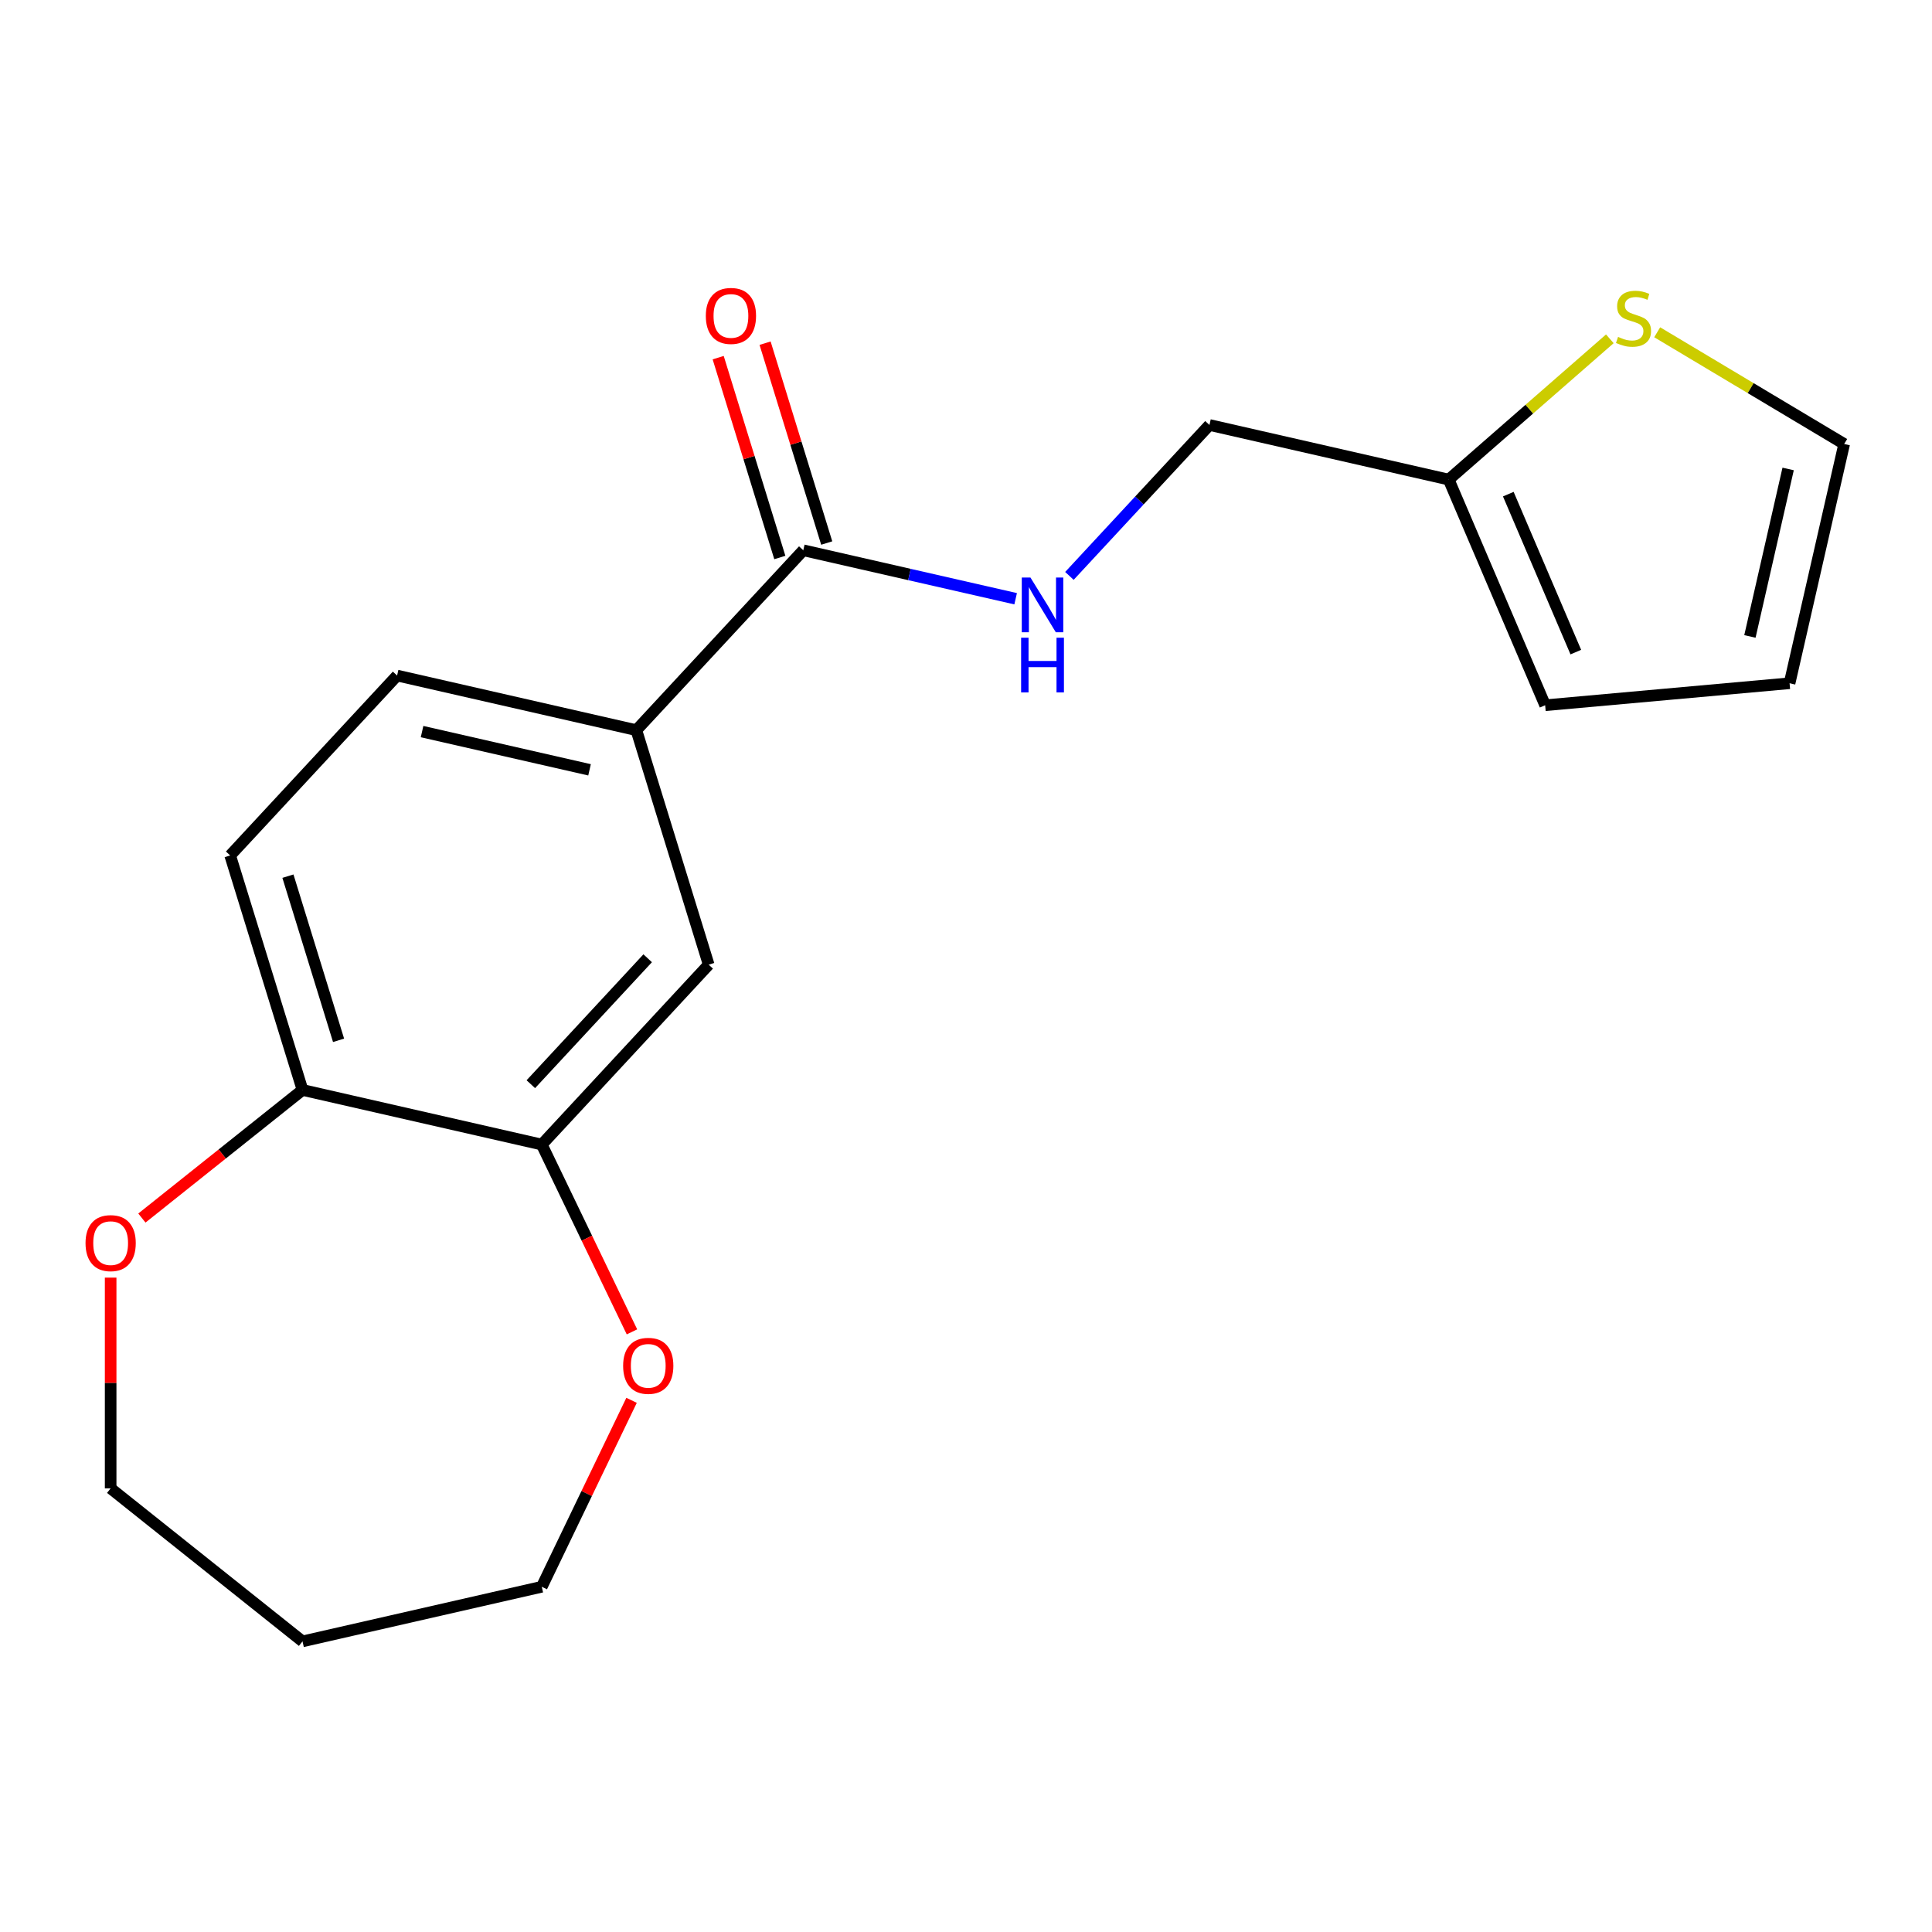 <?xml version='1.0' encoding='iso-8859-1'?>
<svg version='1.1' baseProfile='full'
              xmlns='http://www.w3.org/2000/svg'
                      xmlns:rdkit='http://www.rdkit.org/xml'
                      xmlns:xlink='http://www.w3.org/1999/xlink'
                  xml:space='preserve'
width='1000px' height='1000px' viewBox='0 0 1000 1000'>
<!-- END OF HEADER -->
<rect style='opacity:1.0;fill:#FFFFFF;stroke:none' width='1000' height='1000' x='0' y='0'> </rect>
<path class='bond-0' d='M 415.773,284.818 L 329.376,377.932' style='fill:none;fill-rule:evenodd;stroke:#000000;stroke-width:6px;stroke-linecap:butt;stroke-linejoin:miter;stroke-opacity:1' />
<path class='bond-3' d='M 415.773,284.818 L 470.734,297.362' style='fill:none;fill-rule:evenodd;stroke:#000000;stroke-width:6px;stroke-linecap:butt;stroke-linejoin:miter;stroke-opacity:1' />
<path class='bond-3' d='M 470.734,297.362 L 525.695,309.907' style='fill:none;fill-rule:evenodd;stroke:#0000FF;stroke-width:6px;stroke-linecap:butt;stroke-linejoin:miter;stroke-opacity:1' />
<path class='bond-10' d='M 427.911,281.074 L 411.957,229.352' style='fill:none;fill-rule:evenodd;stroke:#000000;stroke-width:6px;stroke-linecap:butt;stroke-linejoin:miter;stroke-opacity:1' />
<path class='bond-10' d='M 411.957,229.352 L 396.003,177.63' style='fill:none;fill-rule:evenodd;stroke:#FF0000;stroke-width:6px;stroke-linecap:butt;stroke-linejoin:miter;stroke-opacity:1' />
<path class='bond-10' d='M 403.635,288.562 L 387.681,236.84' style='fill:none;fill-rule:evenodd;stroke:#000000;stroke-width:6px;stroke-linecap:butt;stroke-linejoin:miter;stroke-opacity:1' />
<path class='bond-10' d='M 387.681,236.84 L 371.727,185.118' style='fill:none;fill-rule:evenodd;stroke:#FF0000;stroke-width:6px;stroke-linecap:butt;stroke-linejoin:miter;stroke-opacity:1' />
<path class='bond-2' d='M 329.376,377.932 L 366.816,499.311' style='fill:none;fill-rule:evenodd;stroke:#000000;stroke-width:6px;stroke-linecap:butt;stroke-linejoin:miter;stroke-opacity:1' />
<path class='bond-12' d='M 329.376,377.932 L 205.538,349.667' style='fill:none;fill-rule:evenodd;stroke:#000000;stroke-width:6px;stroke-linecap:butt;stroke-linejoin:miter;stroke-opacity:1' />
<path class='bond-12' d='M 305.147,398.46 L 218.46,378.674' style='fill:none;fill-rule:evenodd;stroke:#000000;stroke-width:6px;stroke-linecap:butt;stroke-linejoin:miter;stroke-opacity:1' />
<path class='bond-1' d='M 280.419,592.425 L 366.816,499.311' style='fill:none;fill-rule:evenodd;stroke:#000000;stroke-width:6px;stroke-linecap:butt;stroke-linejoin:miter;stroke-opacity:1' />
<path class='bond-1' d='M 274.756,561.179 L 335.234,495.999' style='fill:none;fill-rule:evenodd;stroke:#000000;stroke-width:6px;stroke-linecap:butt;stroke-linejoin:miter;stroke-opacity:1' />
<path class='bond-7' d='M 280.419,592.425 L 303.763,640.899' style='fill:none;fill-rule:evenodd;stroke:#000000;stroke-width:6px;stroke-linecap:butt;stroke-linejoin:miter;stroke-opacity:1' />
<path class='bond-7' d='M 303.763,640.899 L 327.107,689.373' style='fill:none;fill-rule:evenodd;stroke:#FF0000;stroke-width:6px;stroke-linecap:butt;stroke-linejoin:miter;stroke-opacity:1' />
<path class='bond-19' d='M 280.419,592.425 L 156.581,564.16' style='fill:none;fill-rule:evenodd;stroke:#000000;stroke-width:6px;stroke-linecap:butt;stroke-linejoin:miter;stroke-opacity:1' />
<path class='bond-15' d='M 553.526,298.086 L 589.767,259.027' style='fill:none;fill-rule:evenodd;stroke:#0000FF;stroke-width:6px;stroke-linecap:butt;stroke-linejoin:miter;stroke-opacity:1' />
<path class='bond-15' d='M 589.767,259.027 L 626.008,219.969' style='fill:none;fill-rule:evenodd;stroke:#000000;stroke-width:6px;stroke-linecap:butt;stroke-linejoin:miter;stroke-opacity:1' />
<path class='bond-4' d='M 833.247,175.368 L 791.547,211.801' style='fill:none;fill-rule:evenodd;stroke:#CCCC00;stroke-width:6px;stroke-linecap:butt;stroke-linejoin:miter;stroke-opacity:1' />
<path class='bond-4' d='M 791.547,211.801 L 749.846,248.234' style='fill:none;fill-rule:evenodd;stroke:#000000;stroke-width:6px;stroke-linecap:butt;stroke-linejoin:miter;stroke-opacity:1' />
<path class='bond-8' d='M 857.759,171.983 L 906.152,200.897' style='fill:none;fill-rule:evenodd;stroke:#CCCC00;stroke-width:6px;stroke-linecap:butt;stroke-linejoin:miter;stroke-opacity:1' />
<path class='bond-8' d='M 906.152,200.897 L 954.545,229.811' style='fill:none;fill-rule:evenodd;stroke:#000000;stroke-width:6px;stroke-linecap:butt;stroke-linejoin:miter;stroke-opacity:1' />
<path class='bond-5' d='M 749.846,248.234 L 626.008,219.969' style='fill:none;fill-rule:evenodd;stroke:#000000;stroke-width:6px;stroke-linecap:butt;stroke-linejoin:miter;stroke-opacity:1' />
<path class='bond-11' d='M 749.846,248.234 L 799.769,365.035' style='fill:none;fill-rule:evenodd;stroke:#000000;stroke-width:6px;stroke-linecap:butt;stroke-linejoin:miter;stroke-opacity:1' />
<path class='bond-11' d='M 780.695,255.77 L 815.641,337.53' style='fill:none;fill-rule:evenodd;stroke:#000000;stroke-width:6px;stroke-linecap:butt;stroke-linejoin:miter;stroke-opacity:1' />
<path class='bond-6' d='M 156.581,564.16 L 119.14,442.781' style='fill:none;fill-rule:evenodd;stroke:#000000;stroke-width:6px;stroke-linecap:butt;stroke-linejoin:miter;stroke-opacity:1' />
<path class='bond-6' d='M 175.241,538.465 L 149.032,453.5' style='fill:none;fill-rule:evenodd;stroke:#000000;stroke-width:6px;stroke-linecap:butt;stroke-linejoin:miter;stroke-opacity:1' />
<path class='bond-9' d='M 156.581,564.16 L 115.014,597.309' style='fill:none;fill-rule:evenodd;stroke:#000000;stroke-width:6px;stroke-linecap:butt;stroke-linejoin:miter;stroke-opacity:1' />
<path class='bond-9' d='M 115.014,597.309 L 73.446,630.458' style='fill:none;fill-rule:evenodd;stroke:#FF0000;stroke-width:6px;stroke-linecap:butt;stroke-linejoin:miter;stroke-opacity:1' />
<path class='bond-17' d='M 326.895,724.804 L 303.657,773.058' style='fill:none;fill-rule:evenodd;stroke:#FF0000;stroke-width:6px;stroke-linecap:butt;stroke-linejoin:miter;stroke-opacity:1' />
<path class='bond-17' d='M 303.657,773.058 L 280.419,821.312' style='fill:none;fill-rule:evenodd;stroke:#000000;stroke-width:6px;stroke-linecap:butt;stroke-linejoin:miter;stroke-opacity:1' />
<path class='bond-20' d='M 954.545,229.811 L 926.28,353.649' style='fill:none;fill-rule:evenodd;stroke:#000000;stroke-width:6px;stroke-linecap:butt;stroke-linejoin:miter;stroke-opacity:1' />
<path class='bond-20' d='M 925.538,242.733 L 905.752,329.42' style='fill:none;fill-rule:evenodd;stroke:#000000;stroke-width:6px;stroke-linecap:butt;stroke-linejoin:miter;stroke-opacity:1' />
<path class='bond-18' d='M 57.271,661.293 L 57.271,715.837' style='fill:none;fill-rule:evenodd;stroke:#FF0000;stroke-width:6px;stroke-linecap:butt;stroke-linejoin:miter;stroke-opacity:1' />
<path class='bond-18' d='M 57.271,715.837 L 57.271,770.38' style='fill:none;fill-rule:evenodd;stroke:#000000;stroke-width:6px;stroke-linecap:butt;stroke-linejoin:miter;stroke-opacity:1' />
<path class='bond-13' d='M 799.769,365.035 L 926.28,353.649' style='fill:none;fill-rule:evenodd;stroke:#000000;stroke-width:6px;stroke-linecap:butt;stroke-linejoin:miter;stroke-opacity:1' />
<path class='bond-14' d='M 205.538,349.667 L 119.14,442.781' style='fill:none;fill-rule:evenodd;stroke:#000000;stroke-width:6px;stroke-linecap:butt;stroke-linejoin:miter;stroke-opacity:1' />
<path class='bond-16' d='M 156.581,849.577 L 280.419,821.312' style='fill:none;fill-rule:evenodd;stroke:#000000;stroke-width:6px;stroke-linecap:butt;stroke-linejoin:miter;stroke-opacity:1' />
<path class='bond-21' d='M 156.581,849.577 L 57.271,770.38' style='fill:none;fill-rule:evenodd;stroke:#000000;stroke-width:6px;stroke-linecap:butt;stroke-linejoin:miter;stroke-opacity:1' />
<path  class='atom-4' d='M 533.351 298.923
L 542.631 313.923
Q 543.551 315.403, 545.031 318.083
Q 546.511 320.763, 546.591 320.923
L 546.591 298.923
L 550.351 298.923
L 550.351 327.243
L 546.471 327.243
L 536.511 310.843
Q 535.351 308.923, 534.111 306.723
Q 532.911 304.523, 532.551 303.843
L 532.551 327.243
L 528.871 327.243
L 528.871 298.923
L 533.351 298.923
' fill='#0000FF'/>
<path  class='atom-4' d='M 528.531 330.075
L 532.371 330.075
L 532.371 342.115
L 546.851 342.115
L 546.851 330.075
L 550.691 330.075
L 550.691 358.395
L 546.851 358.395
L 546.851 345.315
L 532.371 345.315
L 532.371 358.395
L 528.531 358.395
L 528.531 330.075
' fill='#0000FF'/>
<path  class='atom-5' d='M 837.503 174.381
Q 837.823 174.501, 839.143 175.061
Q 840.463 175.621, 841.903 175.981
Q 843.383 176.301, 844.823 176.301
Q 847.503 176.301, 849.063 175.021
Q 850.623 173.701, 850.623 171.421
Q 850.623 169.861, 849.823 168.901
Q 849.063 167.941, 847.863 167.421
Q 846.663 166.901, 844.663 166.301
Q 842.143 165.541, 840.623 164.821
Q 839.143 164.101, 838.063 162.581
Q 837.023 161.061, 837.023 158.501
Q 837.023 154.941, 839.423 152.741
Q 841.863 150.541, 846.663 150.541
Q 849.943 150.541, 853.663 152.101
L 852.743 155.181
Q 849.343 153.781, 846.783 153.781
Q 844.023 153.781, 842.503 154.941
Q 840.983 156.061, 841.023 158.021
Q 841.023 159.541, 841.783 160.461
Q 842.583 161.381, 843.703 161.901
Q 844.863 162.421, 846.783 163.021
Q 849.343 163.821, 850.863 164.621
Q 852.383 165.421, 853.463 167.061
Q 854.583 168.661, 854.583 171.421
Q 854.583 175.341, 851.943 177.461
Q 849.343 179.541, 844.983 179.541
Q 842.463 179.541, 840.543 178.981
Q 838.663 178.461, 836.423 177.541
L 837.503 174.381
' fill='#CCCC00'/>
<path  class='atom-8' d='M 322.532 706.949
Q 322.532 700.149, 325.892 696.349
Q 329.252 692.549, 335.532 692.549
Q 341.812 692.549, 345.172 696.349
Q 348.532 700.149, 348.532 706.949
Q 348.532 713.829, 345.132 717.749
Q 341.732 721.629, 335.532 721.629
Q 329.292 721.629, 325.892 717.749
Q 322.532 713.869, 322.532 706.949
M 335.532 718.429
Q 339.852 718.429, 342.172 715.549
Q 344.532 712.629, 344.532 706.949
Q 344.532 701.389, 342.172 698.589
Q 339.852 695.749, 335.532 695.749
Q 331.212 695.749, 328.852 698.549
Q 326.532 701.349, 326.532 706.949
Q 326.532 712.669, 328.852 715.549
Q 331.212 718.429, 335.532 718.429
' fill='#FF0000'/>
<path  class='atom-10' d='M 44.271 643.438
Q 44.271 636.638, 47.631 632.838
Q 50.991 629.038, 57.271 629.038
Q 63.551 629.038, 66.911 632.838
Q 70.271 636.638, 70.271 643.438
Q 70.271 650.318, 66.871 654.238
Q 63.471 658.118, 57.271 658.118
Q 51.031 658.118, 47.631 654.238
Q 44.271 650.358, 44.271 643.438
M 57.271 654.918
Q 61.591 654.918, 63.911 652.038
Q 66.271 649.118, 66.271 643.438
Q 66.271 637.878, 63.911 635.078
Q 61.591 632.238, 57.271 632.238
Q 52.951 632.238, 50.591 635.038
Q 48.271 637.838, 48.271 643.438
Q 48.271 649.158, 50.591 652.038
Q 52.951 654.918, 57.271 654.918
' fill='#FF0000'/>
<path  class='atom-11' d='M 365.332 163.519
Q 365.332 156.719, 368.692 152.919
Q 372.052 149.119, 378.332 149.119
Q 384.612 149.119, 387.972 152.919
Q 391.332 156.719, 391.332 163.519
Q 391.332 170.399, 387.932 174.319
Q 384.532 178.199, 378.332 178.199
Q 372.092 178.199, 368.692 174.319
Q 365.332 170.439, 365.332 163.519
M 378.332 174.999
Q 382.652 174.999, 384.972 172.119
Q 387.332 169.199, 387.332 163.519
Q 387.332 157.959, 384.972 155.159
Q 382.652 152.319, 378.332 152.319
Q 374.012 152.319, 371.652 155.119
Q 369.332 157.919, 369.332 163.519
Q 369.332 169.239, 371.652 172.119
Q 374.012 174.999, 378.332 174.999
' fill='#FF0000'/>
</svg>
